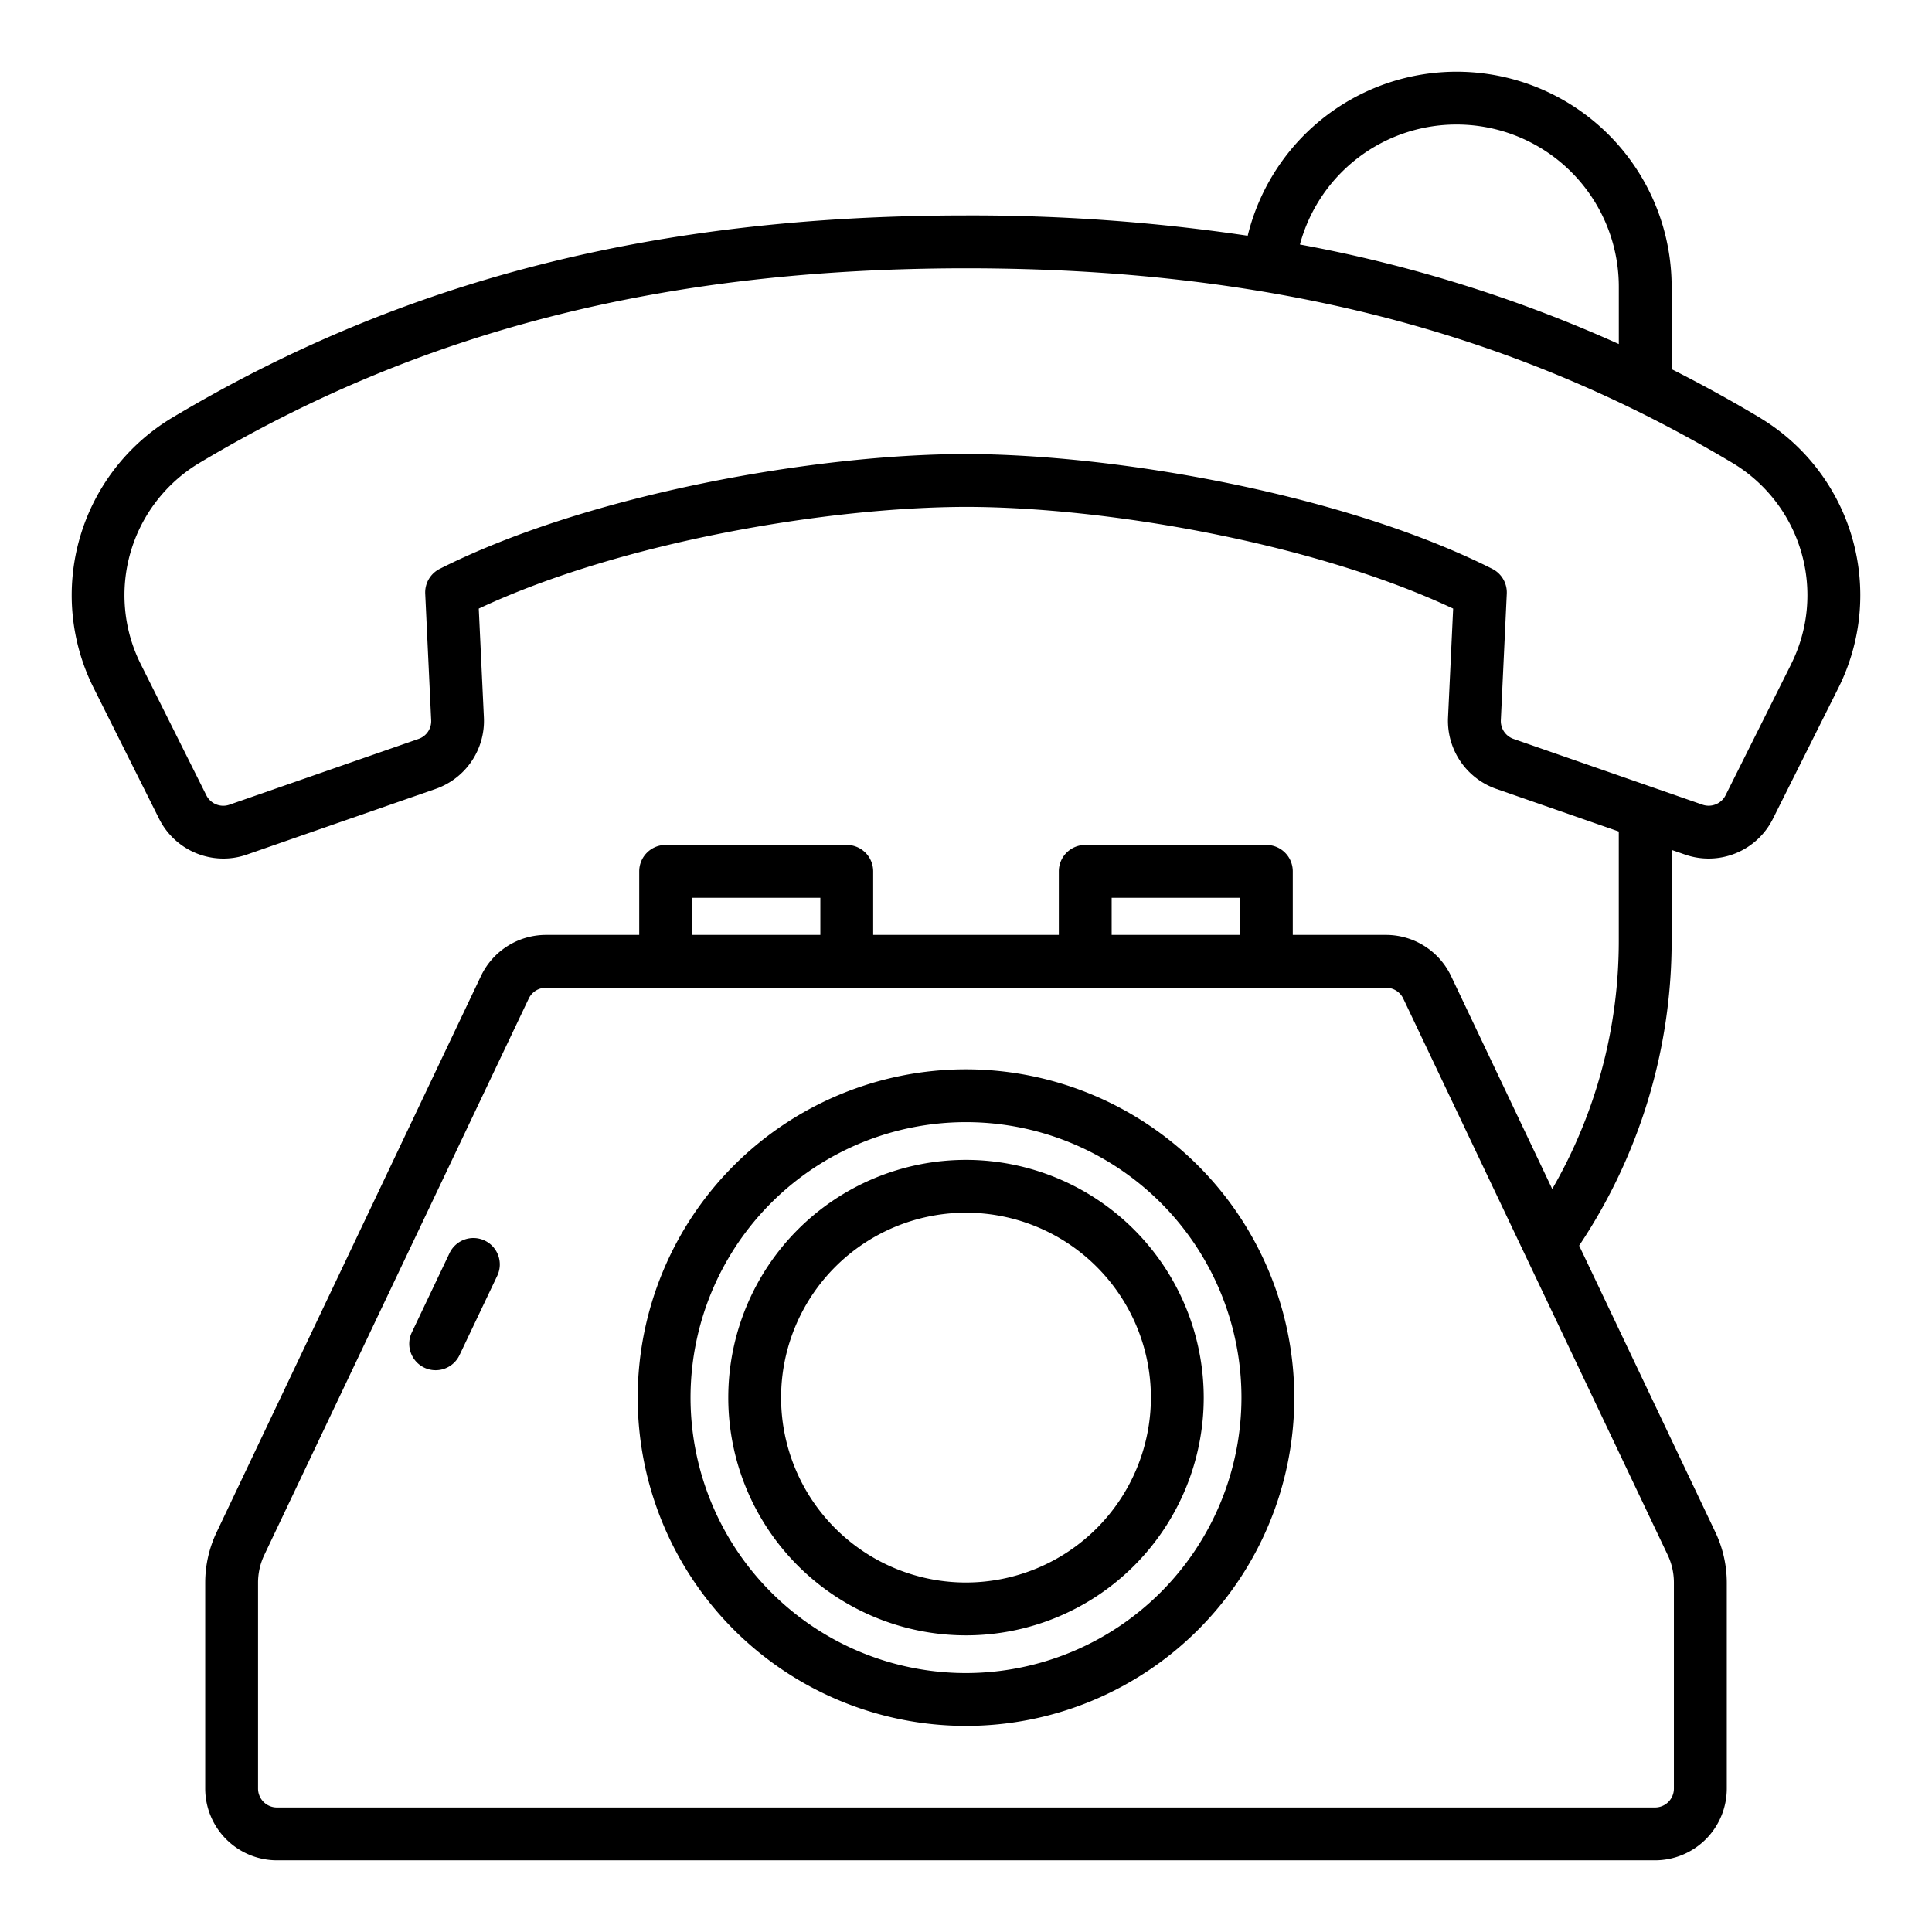<?xml version="1.0"?>
<svg xmlns="http://www.w3.org/2000/svg" width="512" height="512" viewBox="0 0 128 128"><g><path d="M32.114,82.192a1.75,1.75,0,0,0-2.331.83l-2.5,5.257a1.75,1.75,0,0,0,.829,2.332,1.729,1.729,0,0,0,.75.169,1.749,1.749,0,0,0,1.582-1l2.5-5.257A1.75,1.75,0,0,0,32.114,82.192Z"/><path d="M64,70.845A21.75,21.75,0,1,0,85.75,92.6,21.775,21.775,0,0,0,64,70.845Zm0,40A18.25,18.25,0,1,1,82.25,92.6,18.271,18.271,0,0,1,64,110.845Z"/><path d="M64,76.845A15.75,15.75,0,1,0,79.75,92.6,15.767,15.767,0,0,0,64,76.845Zm0,28A12.25,12.25,0,1,1,76.25,92.6,12.263,12.263,0,0,1,64,104.845Z"/><path d="M116.658,27.711q-2.918-1.745-5.908-3.252V19a14.247,14.247,0,0,0-28.087-3.383,124.567,124.567,0,0,0-18.7-1.344c-20.585.01-37.305,4.28-52.617,13.438A13.714,13.714,0,0,0,6.194,45.556l4.351,8.7A4.764,4.764,0,0,0,14.8,56.883a4.693,4.693,0,0,0,1.553-.264l12.523-4.356a4.776,4.776,0,0,0,3.184-4.71l-.34-7.231c9.393-4.413,23.159-6.728,32.316-6.739,9.083.011,22.847,2.326,32.239,6.739l-.34,7.231a4.777,4.777,0,0,0,3.184,4.709l8.129,2.828v7.22a32.813,32.813,0,0,1-4.409,16.464L96.13,64.651a4.774,4.774,0,0,0-4.291-2.711H85.65V57.73a1.75,1.75,0,0,0-1.75-1.75h-12a1.751,1.751,0,0,0-1.75,1.75v4.21H57.85V57.73a1.751,1.751,0,0,0-1.75-1.75h-12a1.751,1.751,0,0,0-1.75,1.75v4.21H36.161a4.772,4.772,0,0,0-4.29,2.711L14.346,101.526a7.8,7.8,0,0,0-.75,3.328V118.5a4.756,4.756,0,0,0,4.75,4.75h91.308a4.756,4.756,0,0,0,4.75-4.75V104.854a7.814,7.814,0,0,0-.75-3.328l-9.032-19A36.3,36.3,0,0,0,110.75,62.31v-6l.895.311a4.758,4.758,0,0,0,5.809-2.361l4.352-8.7a13.714,13.714,0,0,0-5.148-17.845ZM73.65,59.48h8.5v2.46h-8.5Zm-27.8,0h8.5v2.46h-8.5ZM110.9,104.854V118.5a1.251,1.251,0,0,1-1.25,1.25H18.346a1.252,1.252,0,0,1-1.25-1.25V104.854a4.285,4.285,0,0,1,.411-1.826L35.032,66.153a1.258,1.258,0,0,1,1.129-.713H91.839a1.257,1.257,0,0,1,1.129.713l17.524,36.874A4.289,4.289,0,0,1,110.9,104.854ZM96.5,8.25A10.745,10.745,0,0,1,107.25,19v3.794A91.864,91.864,0,0,0,86.123,16.2,10.738,10.738,0,0,1,96.5,8.25Zm22.175,35.741-4.352,8.7a1.252,1.252,0,0,1-1.528.621l-12.524-4.358a1.255,1.255,0,0,1-.837-1.239l.394-8.382a1.753,1.753,0,0,0-.96-1.645c-9.879-4.979-25-7.595-34.91-7.607-9.829.012-24.947,2.628-34.826,7.607a1.751,1.751,0,0,0-.96,1.645l.394,8.382a1.241,1.241,0,0,1-.837,1.24L15.2,53.314a1.25,1.25,0,0,1-1.528-.621l-4.351-8.7a10.212,10.212,0,0,1,3.814-13.276c14.746-8.82,30.9-12.932,50.9-12.942,19.927.01,36.076,4.122,50.822,12.942a10.212,10.212,0,0,1,3.814,13.276Z"/></g></svg>
